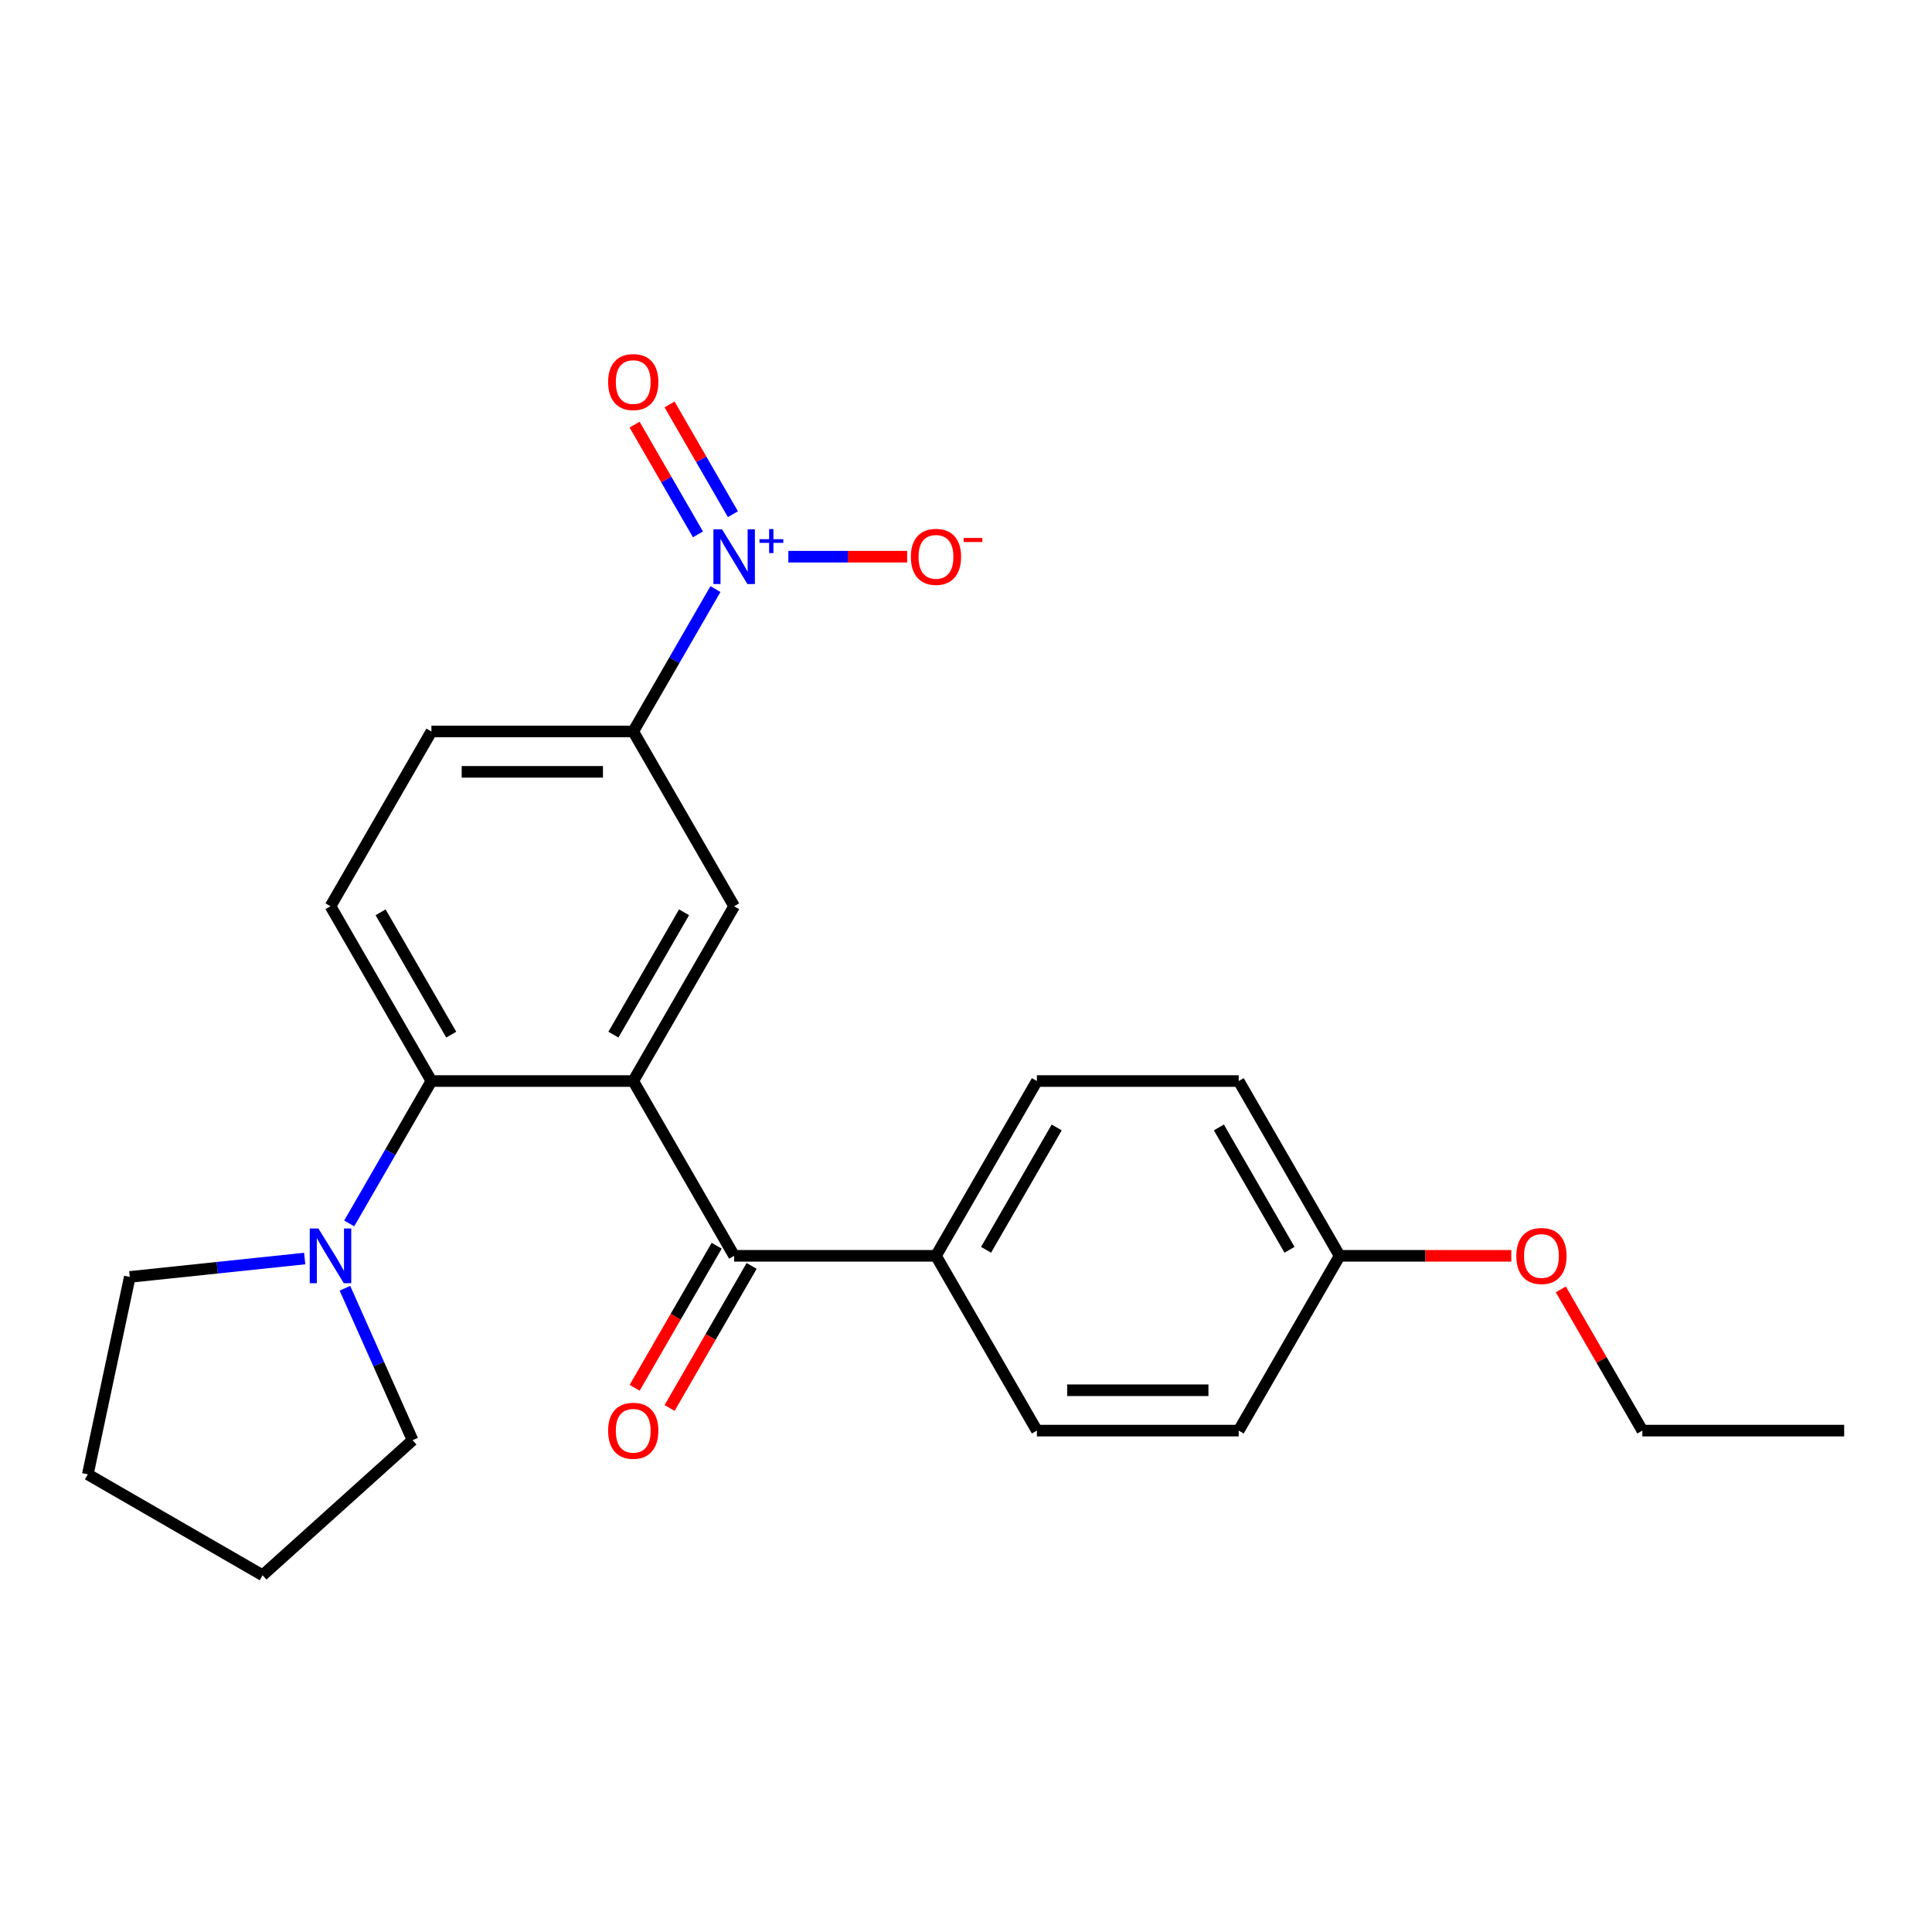 <?xml version='1.0' encoding='iso-8859-1'?>
<svg version='1.1' baseProfile='full'
              xmlns='http://www.w3.org/2000/svg'
                      xmlns:rdkit='http://www.rdkit.org/xml'
                      xmlns:xlink='http://www.w3.org/1999/xlink'
                  xml:space='preserve'
width='1000px' height='1000px' viewBox='0 0 1000 1000'>
<!-- END OF HEADER -->
<rect style='opacity:1.0;fill:#FFFFFF;stroke:none' width='1000' height='1000' x='0' y='0'> </rect>
<path class='bond-1' d='M 327.762,559.545 L 223.298,559.545' style='fill:none;fill-rule:evenodd;stroke:#000000;stroke-width:6px;stroke-linecap:butt;stroke-linejoin:miter;stroke-opacity:1' />
<path class='bond-2' d='M 327.762,559.545 L 379.994,650.014' style='fill:none;fill-rule:evenodd;stroke:#000000;stroke-width:6px;stroke-linecap:butt;stroke-linejoin:miter;stroke-opacity:1' />
<path class='bond-3' d='M 327.762,559.545 L 379.994,469.077' style='fill:none;fill-rule:evenodd;stroke:#000000;stroke-width:6px;stroke-linecap:butt;stroke-linejoin:miter;stroke-opacity:1' />
<path class='bond-3' d='M 317.503,535.529 L 354.065,472.201' style='fill:none;fill-rule:evenodd;stroke:#000000;stroke-width:6px;stroke-linecap:butt;stroke-linejoin:miter;stroke-opacity:1' />
<path class='bond-0' d='M 370.31,304.912 L 349.036,341.76' style='fill:none;fill-rule:evenodd;stroke:#0000FF;stroke-width:6px;stroke-linecap:butt;stroke-linejoin:miter;stroke-opacity:1' />
<path class='bond-0' d='M 349.036,341.76 L 327.762,378.609' style='fill:none;fill-rule:evenodd;stroke:#000000;stroke-width:6px;stroke-linecap:butt;stroke-linejoin:miter;stroke-opacity:1' />
<path class='bond-7' d='M 408.05,288.14 L 438.799,288.14' style='fill:none;fill-rule:evenodd;stroke:#0000FF;stroke-width:6px;stroke-linecap:butt;stroke-linejoin:miter;stroke-opacity:1' />
<path class='bond-7' d='M 438.799,288.14 L 469.547,288.14' style='fill:none;fill-rule:evenodd;stroke:#FF0000;stroke-width:6px;stroke-linecap:butt;stroke-linejoin:miter;stroke-opacity:1' />
<path class='bond-9' d='M 379.357,266.145 L 362.958,237.741' style='fill:none;fill-rule:evenodd;stroke:#0000FF;stroke-width:6px;stroke-linecap:butt;stroke-linejoin:miter;stroke-opacity:1' />
<path class='bond-9' d='M 362.958,237.741 L 346.558,209.336' style='fill:none;fill-rule:evenodd;stroke:#FF0000;stroke-width:6px;stroke-linecap:butt;stroke-linejoin:miter;stroke-opacity:1' />
<path class='bond-9' d='M 361.264,276.592 L 344.864,248.187' style='fill:none;fill-rule:evenodd;stroke:#0000FF;stroke-width:6px;stroke-linecap:butt;stroke-linejoin:miter;stroke-opacity:1' />
<path class='bond-9' d='M 344.864,248.187 L 328.465,219.782' style='fill:none;fill-rule:evenodd;stroke:#FF0000;stroke-width:6px;stroke-linecap:butt;stroke-linejoin:miter;stroke-opacity:1' />
<path class='bond-5' d='M 223.298,559.545 L 202.023,596.394' style='fill:none;fill-rule:evenodd;stroke:#000000;stroke-width:6px;stroke-linecap:butt;stroke-linejoin:miter;stroke-opacity:1' />
<path class='bond-5' d='M 202.023,596.394 L 180.749,633.242' style='fill:none;fill-rule:evenodd;stroke:#0000FF;stroke-width:6px;stroke-linecap:butt;stroke-linejoin:miter;stroke-opacity:1' />
<path class='bond-6' d='M 223.298,559.545 L 171.066,469.077' style='fill:none;fill-rule:evenodd;stroke:#000000;stroke-width:6px;stroke-linecap:butt;stroke-linejoin:miter;stroke-opacity:1' />
<path class='bond-6' d='M 233.556,535.529 L 196.994,472.201' style='fill:none;fill-rule:evenodd;stroke:#000000;stroke-width:6px;stroke-linecap:butt;stroke-linejoin:miter;stroke-opacity:1' />
<path class='bond-8' d='M 379.994,650.014 L 484.458,650.014' style='fill:none;fill-rule:evenodd;stroke:#000000;stroke-width:6px;stroke-linecap:butt;stroke-linejoin:miter;stroke-opacity:1' />
<path class='bond-10' d='M 370.947,644.791 L 349.718,681.559' style='fill:none;fill-rule:evenodd;stroke:#000000;stroke-width:6px;stroke-linecap:butt;stroke-linejoin:miter;stroke-opacity:1' />
<path class='bond-10' d='M 349.718,681.559 L 328.49,718.328' style='fill:none;fill-rule:evenodd;stroke:#FF0000;stroke-width:6px;stroke-linecap:butt;stroke-linejoin:miter;stroke-opacity:1' />
<path class='bond-10' d='M 389.04,655.237 L 367.812,692.006' style='fill:none;fill-rule:evenodd;stroke:#000000;stroke-width:6px;stroke-linecap:butt;stroke-linejoin:miter;stroke-opacity:1' />
<path class='bond-10' d='M 367.812,692.006 L 346.584,728.774' style='fill:none;fill-rule:evenodd;stroke:#FF0000;stroke-width:6px;stroke-linecap:butt;stroke-linejoin:miter;stroke-opacity:1' />
<path class='bond-4' d='M 379.994,469.077 L 327.762,378.609' style='fill:none;fill-rule:evenodd;stroke:#000000;stroke-width:6px;stroke-linecap:butt;stroke-linejoin:miter;stroke-opacity:1' />
<path class='bond-11' d='M 327.762,378.609 L 223.298,378.609' style='fill:none;fill-rule:evenodd;stroke:#000000;stroke-width:6px;stroke-linecap:butt;stroke-linejoin:miter;stroke-opacity:1' />
<path class='bond-11' d='M 312.092,399.501 L 238.967,399.501' style='fill:none;fill-rule:evenodd;stroke:#000000;stroke-width:6px;stroke-linecap:butt;stroke-linejoin:miter;stroke-opacity:1' />
<path class='bond-17' d='M 178.533,666.786 L 196.044,706.116' style='fill:none;fill-rule:evenodd;stroke:#0000FF;stroke-width:6px;stroke-linecap:butt;stroke-linejoin:miter;stroke-opacity:1' />
<path class='bond-17' d='M 196.044,706.116 L 213.555,745.447' style='fill:none;fill-rule:evenodd;stroke:#000000;stroke-width:6px;stroke-linecap:butt;stroke-linejoin:miter;stroke-opacity:1' />
<path class='bond-18' d='M 157.714,651.417 L 112.444,656.175' style='fill:none;fill-rule:evenodd;stroke:#0000FF;stroke-width:6px;stroke-linecap:butt;stroke-linejoin:miter;stroke-opacity:1' />
<path class='bond-18' d='M 112.444,656.175 L 67.174,660.933' style='fill:none;fill-rule:evenodd;stroke:#000000;stroke-width:6px;stroke-linecap:butt;stroke-linejoin:miter;stroke-opacity:1' />
<path class='bond-24' d='M 171.066,469.077 L 223.298,378.609' style='fill:none;fill-rule:evenodd;stroke:#000000;stroke-width:6px;stroke-linecap:butt;stroke-linejoin:miter;stroke-opacity:1' />
<path class='bond-12' d='M 484.458,650.014 L 536.69,559.545' style='fill:none;fill-rule:evenodd;stroke:#000000;stroke-width:6px;stroke-linecap:butt;stroke-linejoin:miter;stroke-opacity:1' />
<path class='bond-12' d='M 510.386,646.89 L 546.948,583.562' style='fill:none;fill-rule:evenodd;stroke:#000000;stroke-width:6px;stroke-linecap:butt;stroke-linejoin:miter;stroke-opacity:1' />
<path class='bond-13' d='M 484.458,650.014 L 536.69,740.482' style='fill:none;fill-rule:evenodd;stroke:#000000;stroke-width:6px;stroke-linecap:butt;stroke-linejoin:miter;stroke-opacity:1' />
<path class='bond-15' d='M 536.69,559.545 L 641.153,559.545' style='fill:none;fill-rule:evenodd;stroke:#000000;stroke-width:6px;stroke-linecap:butt;stroke-linejoin:miter;stroke-opacity:1' />
<path class='bond-16' d='M 536.69,740.482 L 641.153,740.482' style='fill:none;fill-rule:evenodd;stroke:#000000;stroke-width:6px;stroke-linecap:butt;stroke-linejoin:miter;stroke-opacity:1' />
<path class='bond-16' d='M 552.359,719.59 L 625.484,719.59' style='fill:none;fill-rule:evenodd;stroke:#000000;stroke-width:6px;stroke-linecap:butt;stroke-linejoin:miter;stroke-opacity:1' />
<path class='bond-14' d='M 693.385,650.014 L 641.153,740.482' style='fill:none;fill-rule:evenodd;stroke:#000000;stroke-width:6px;stroke-linecap:butt;stroke-linejoin:miter;stroke-opacity:1' />
<path class='bond-19' d='M 693.385,650.014 L 737.812,650.014' style='fill:none;fill-rule:evenodd;stroke:#000000;stroke-width:6px;stroke-linecap:butt;stroke-linejoin:miter;stroke-opacity:1' />
<path class='bond-19' d='M 737.812,650.014 L 782.238,650.014' style='fill:none;fill-rule:evenodd;stroke:#FF0000;stroke-width:6px;stroke-linecap:butt;stroke-linejoin:miter;stroke-opacity:1' />
<path class='bond-25' d='M 693.385,650.014 L 641.153,559.545' style='fill:none;fill-rule:evenodd;stroke:#000000;stroke-width:6px;stroke-linecap:butt;stroke-linejoin:miter;stroke-opacity:1' />
<path class='bond-25' d='M 667.457,646.89 L 630.895,583.562' style='fill:none;fill-rule:evenodd;stroke:#000000;stroke-width:6px;stroke-linecap:butt;stroke-linejoin:miter;stroke-opacity:1' />
<path class='bond-22' d='M 213.555,745.447 L 135.923,815.347' style='fill:none;fill-rule:evenodd;stroke:#000000;stroke-width:6px;stroke-linecap:butt;stroke-linejoin:miter;stroke-opacity:1' />
<path class='bond-21' d='M 67.174,660.933 L 45.455,763.115' style='fill:none;fill-rule:evenodd;stroke:#000000;stroke-width:6px;stroke-linecap:butt;stroke-linejoin:miter;stroke-opacity:1' />
<path class='bond-20' d='M 807.879,667.386 L 828.98,703.934' style='fill:none;fill-rule:evenodd;stroke:#FF0000;stroke-width:6px;stroke-linecap:butt;stroke-linejoin:miter;stroke-opacity:1' />
<path class='bond-20' d='M 828.98,703.934 L 850.081,740.482' style='fill:none;fill-rule:evenodd;stroke:#000000;stroke-width:6px;stroke-linecap:butt;stroke-linejoin:miter;stroke-opacity:1' />
<path class='bond-23' d='M 850.081,740.482 L 954.545,740.482' style='fill:none;fill-rule:evenodd;stroke:#000000;stroke-width:6px;stroke-linecap:butt;stroke-linejoin:miter;stroke-opacity:1' />
<path class='bond-26' d='M 45.455,763.115 L 135.923,815.347' style='fill:none;fill-rule:evenodd;stroke:#000000;stroke-width:6px;stroke-linecap:butt;stroke-linejoin:miter;stroke-opacity:1' />
<path  class='atom-1' d='M 373.734 273.98
L 383.014 288.98
Q 383.934 290.46, 385.414 293.14
Q 386.894 295.82, 386.974 295.98
L 386.974 273.98
L 390.734 273.98
L 390.734 302.3
L 386.854 302.3
L 376.894 285.9
Q 375.734 283.98, 374.494 281.78
Q 373.294 279.58, 372.934 278.9
L 372.934 302.3
L 369.254 302.3
L 369.254 273.98
L 373.734 273.98
' fill='#0000FF'/>
<path  class='atom-1' d='M 393.11 279.085
L 398.099 279.085
L 398.099 273.831
L 400.317 273.831
L 400.317 279.085
L 405.438 279.085
L 405.438 280.986
L 400.317 280.986
L 400.317 286.266
L 398.099 286.266
L 398.099 280.986
L 393.11 280.986
L 393.11 279.085
' fill='#0000FF'/>
<path  class='atom-6' d='M 164.806 635.854
L 174.086 650.854
Q 175.006 652.334, 176.486 655.014
Q 177.966 657.694, 178.046 657.854
L 178.046 635.854
L 181.806 635.854
L 181.806 664.174
L 177.926 664.174
L 167.966 647.774
Q 166.806 645.854, 165.566 643.654
Q 164.366 641.454, 164.006 640.774
L 164.006 664.174
L 160.326 664.174
L 160.326 635.854
L 164.806 635.854
' fill='#0000FF'/>
<path  class='atom-8' d='M 471.458 288.22
Q 471.458 281.42, 474.818 277.62
Q 478.178 273.82, 484.458 273.82
Q 490.738 273.82, 494.098 277.62
Q 497.458 281.42, 497.458 288.22
Q 497.458 295.1, 494.058 299.02
Q 490.658 302.9, 484.458 302.9
Q 478.218 302.9, 474.818 299.02
Q 471.458 295.14, 471.458 288.22
M 484.458 299.7
Q 488.778 299.7, 491.098 296.82
Q 493.458 293.9, 493.458 288.22
Q 493.458 282.66, 491.098 279.86
Q 488.778 277.02, 484.458 277.02
Q 480.138 277.02, 477.778 279.82
Q 475.458 282.62, 475.458 288.22
Q 475.458 293.94, 477.778 296.82
Q 480.138 299.7, 484.458 299.7
' fill='#FF0000'/>
<path  class='atom-8' d='M 498.778 278.442
L 508.466 278.442
L 508.466 280.554
L 498.778 280.554
L 498.778 278.442
' fill='#FF0000'/>
<path  class='atom-10' d='M 314.762 197.752
Q 314.762 190.952, 318.122 187.152
Q 321.482 183.352, 327.762 183.352
Q 334.042 183.352, 337.402 187.152
Q 340.762 190.952, 340.762 197.752
Q 340.762 204.632, 337.362 208.552
Q 333.962 212.432, 327.762 212.432
Q 321.522 212.432, 318.122 208.552
Q 314.762 204.672, 314.762 197.752
M 327.762 209.232
Q 332.082 209.232, 334.402 206.352
Q 336.762 203.432, 336.762 197.752
Q 336.762 192.192, 334.402 189.392
Q 332.082 186.552, 327.762 186.552
Q 323.442 186.552, 321.082 189.352
Q 318.762 192.152, 318.762 197.752
Q 318.762 203.472, 321.082 206.352
Q 323.442 209.232, 327.762 209.232
' fill='#FF0000'/>
<path  class='atom-11' d='M 314.762 740.562
Q 314.762 733.762, 318.122 729.962
Q 321.482 726.162, 327.762 726.162
Q 334.042 726.162, 337.402 729.962
Q 340.762 733.762, 340.762 740.562
Q 340.762 747.442, 337.362 751.362
Q 333.962 755.242, 327.762 755.242
Q 321.522 755.242, 318.122 751.362
Q 314.762 747.482, 314.762 740.562
M 327.762 752.042
Q 332.082 752.042, 334.402 749.162
Q 336.762 746.242, 336.762 740.562
Q 336.762 735.002, 334.402 732.202
Q 332.082 729.362, 327.762 729.362
Q 323.442 729.362, 321.082 732.162
Q 318.762 734.962, 318.762 740.562
Q 318.762 746.282, 321.082 749.162
Q 323.442 752.042, 327.762 752.042
' fill='#FF0000'/>
<path  class='atom-20' d='M 784.849 650.094
Q 784.849 643.294, 788.209 639.494
Q 791.569 635.694, 797.849 635.694
Q 804.129 635.694, 807.489 639.494
Q 810.849 643.294, 810.849 650.094
Q 810.849 656.974, 807.449 660.894
Q 804.049 664.774, 797.849 664.774
Q 791.609 664.774, 788.209 660.894
Q 784.849 657.014, 784.849 650.094
M 797.849 661.574
Q 802.169 661.574, 804.489 658.694
Q 806.849 655.774, 806.849 650.094
Q 806.849 644.534, 804.489 641.734
Q 802.169 638.894, 797.849 638.894
Q 793.529 638.894, 791.169 641.694
Q 788.849 644.494, 788.849 650.094
Q 788.849 655.814, 791.169 658.694
Q 793.529 661.574, 797.849 661.574
' fill='#FF0000'/>
</svg>
